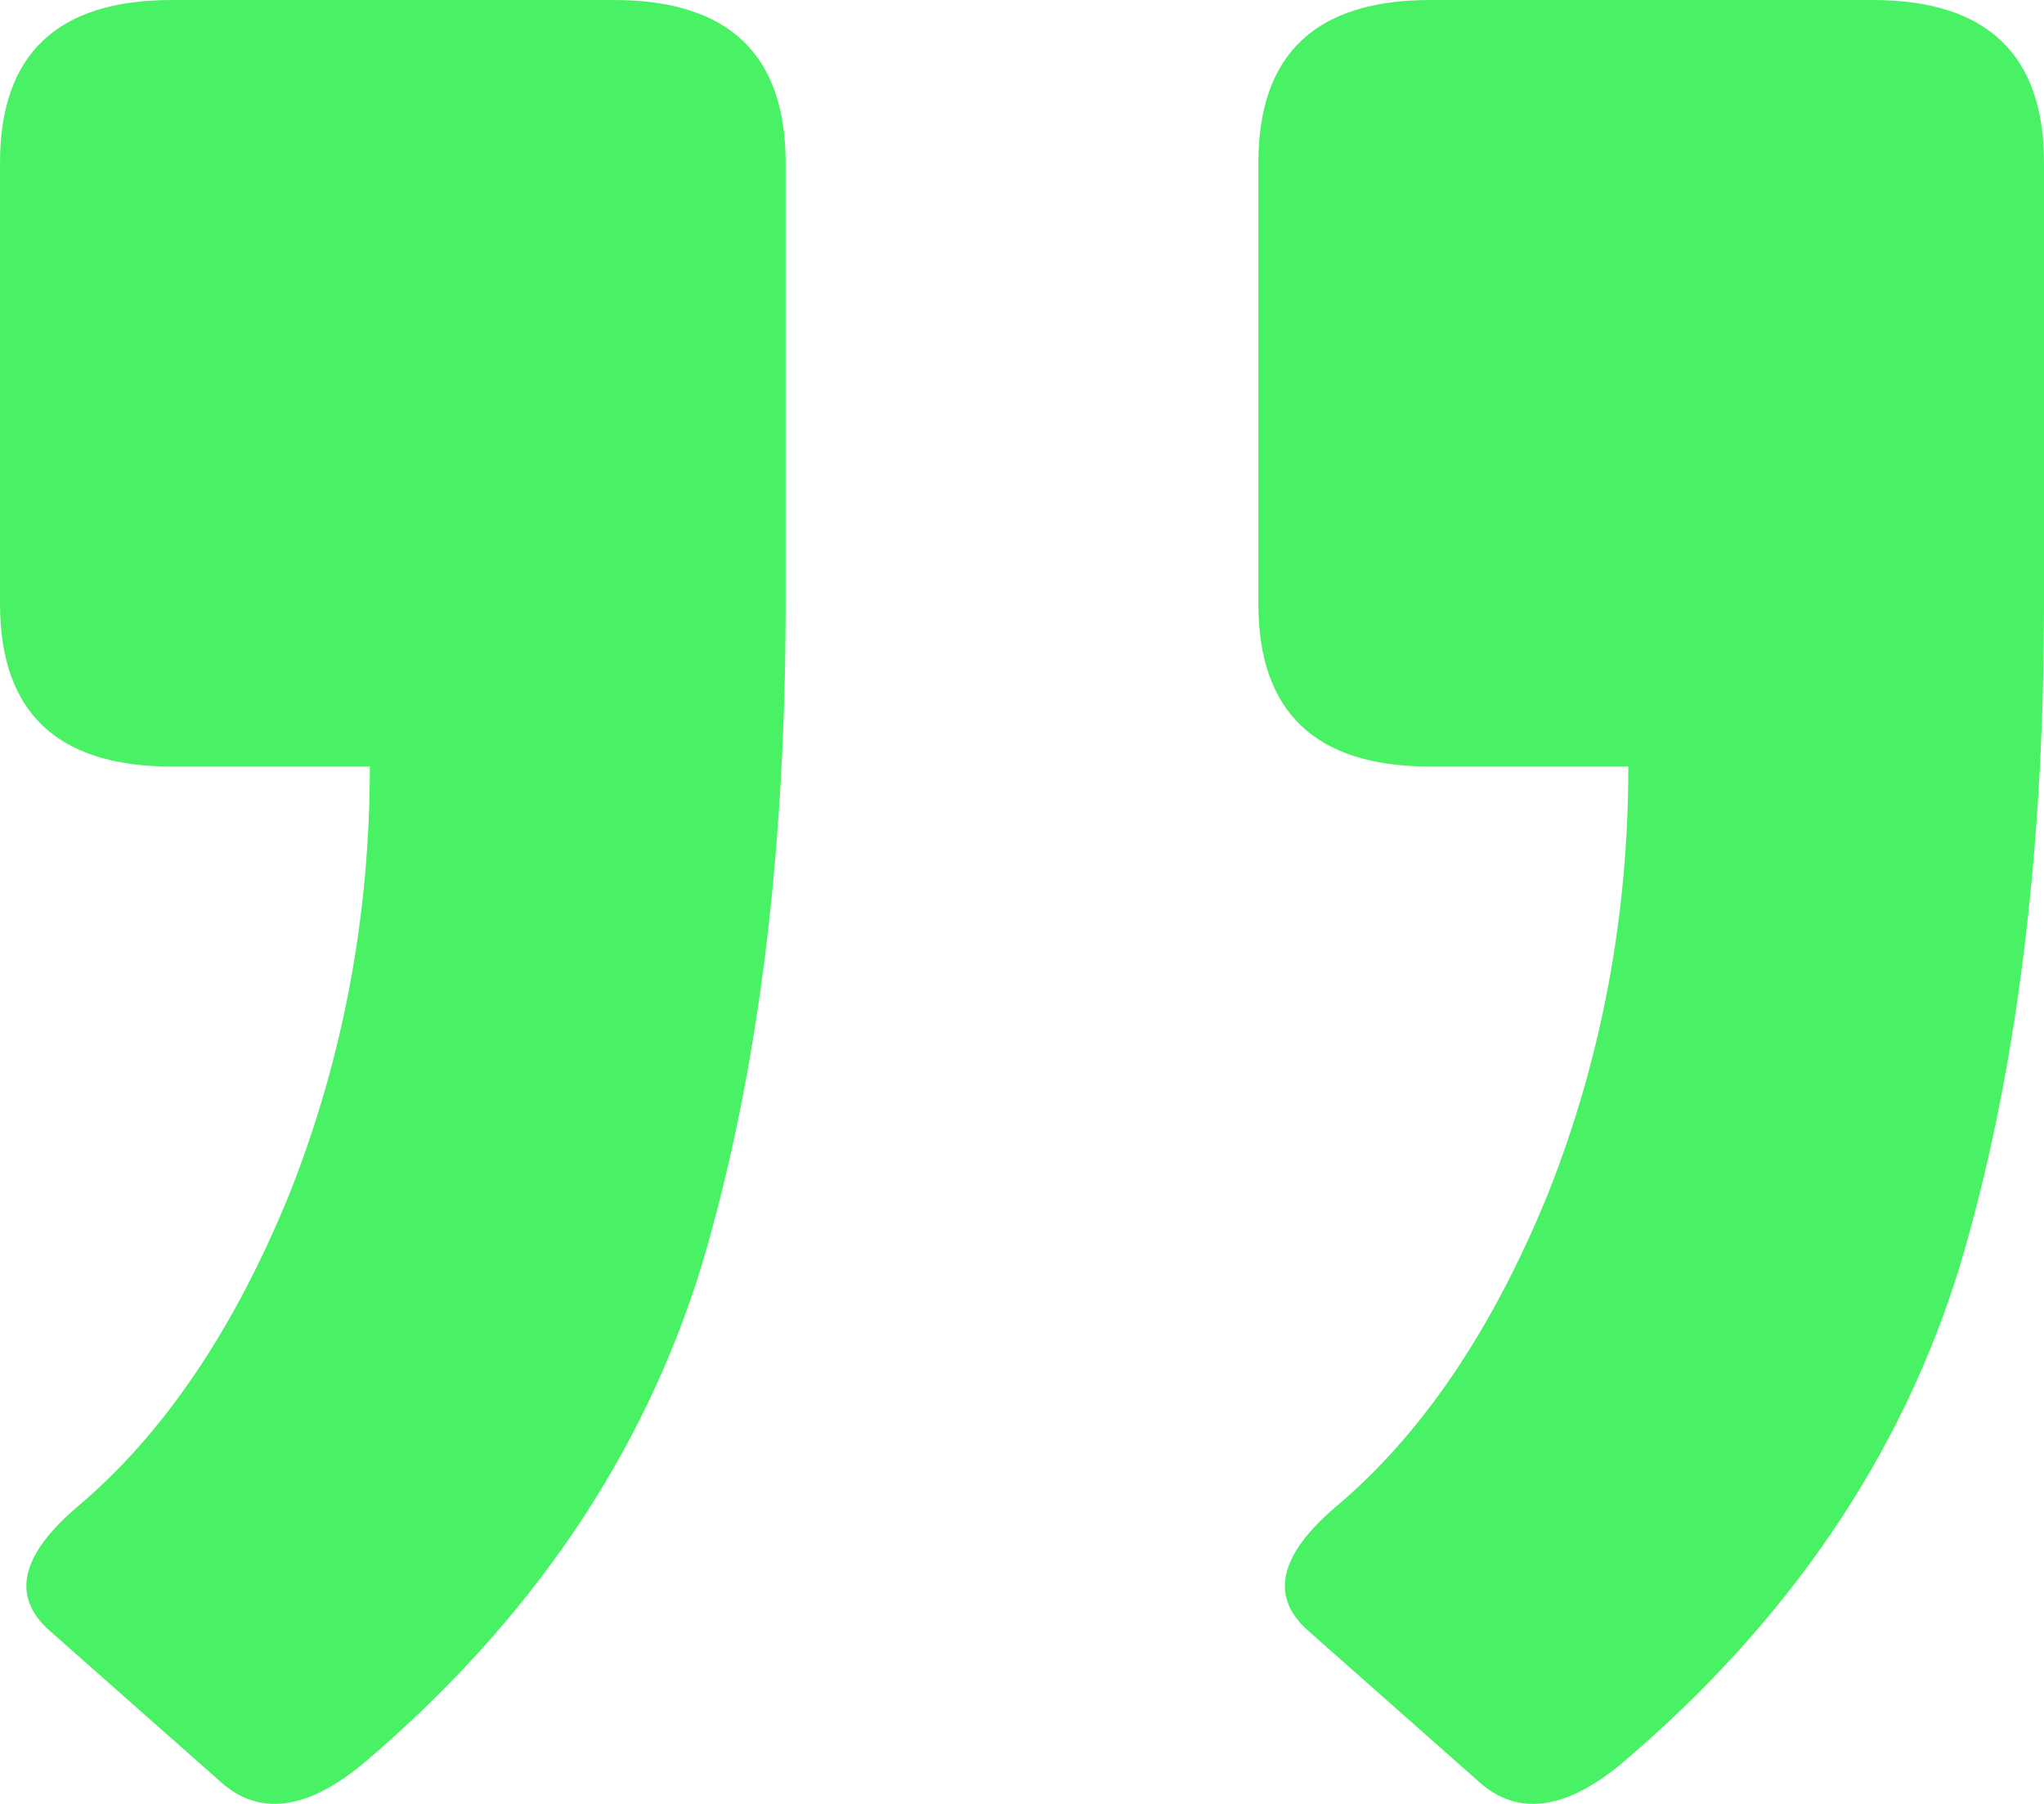 <svg width="17" height="15" viewBox="0 0 17 15" fill="none" xmlns="http://www.w3.org/2000/svg">
<path d="M1.427 6.374C0.476 6.374 0 5.923 0 5.021L0 1.353C0 0.451 0.476 0 1.427 0H5.106C6.058 0 6.534 0.451 6.534 1.353V5.021C6.534 7.125 6.301 8.959 5.836 10.522C5.349 12.106 4.409 13.489 3.013 14.671C2.548 15.052 2.157 15.102 1.84 14.821L0.412 13.559C0.095 13.278 0.169 12.937 0.634 12.537C1.353 11.935 1.945 11.063 2.41 9.921C2.854 8.799 3.076 7.616 3.076 6.374H1.427ZM11.894 6.374C10.942 6.374 10.466 5.923 10.466 5.021V1.353C10.466 0.451 10.942 0 11.894 0H15.573C16.524 0 17 0.451 17 1.353L17 5.021C17 7.125 16.767 8.959 16.302 10.522C15.816 12.106 14.875 13.489 13.479 14.671C13.014 15.052 12.623 15.102 12.306 14.821L10.879 13.559C10.562 13.278 10.636 12.937 11.101 12.537C11.82 11.935 12.412 11.063 12.877 9.921C13.321 8.799 13.543 7.616 13.543 6.374H11.894Z" fill="#49F264"/>
</svg>
